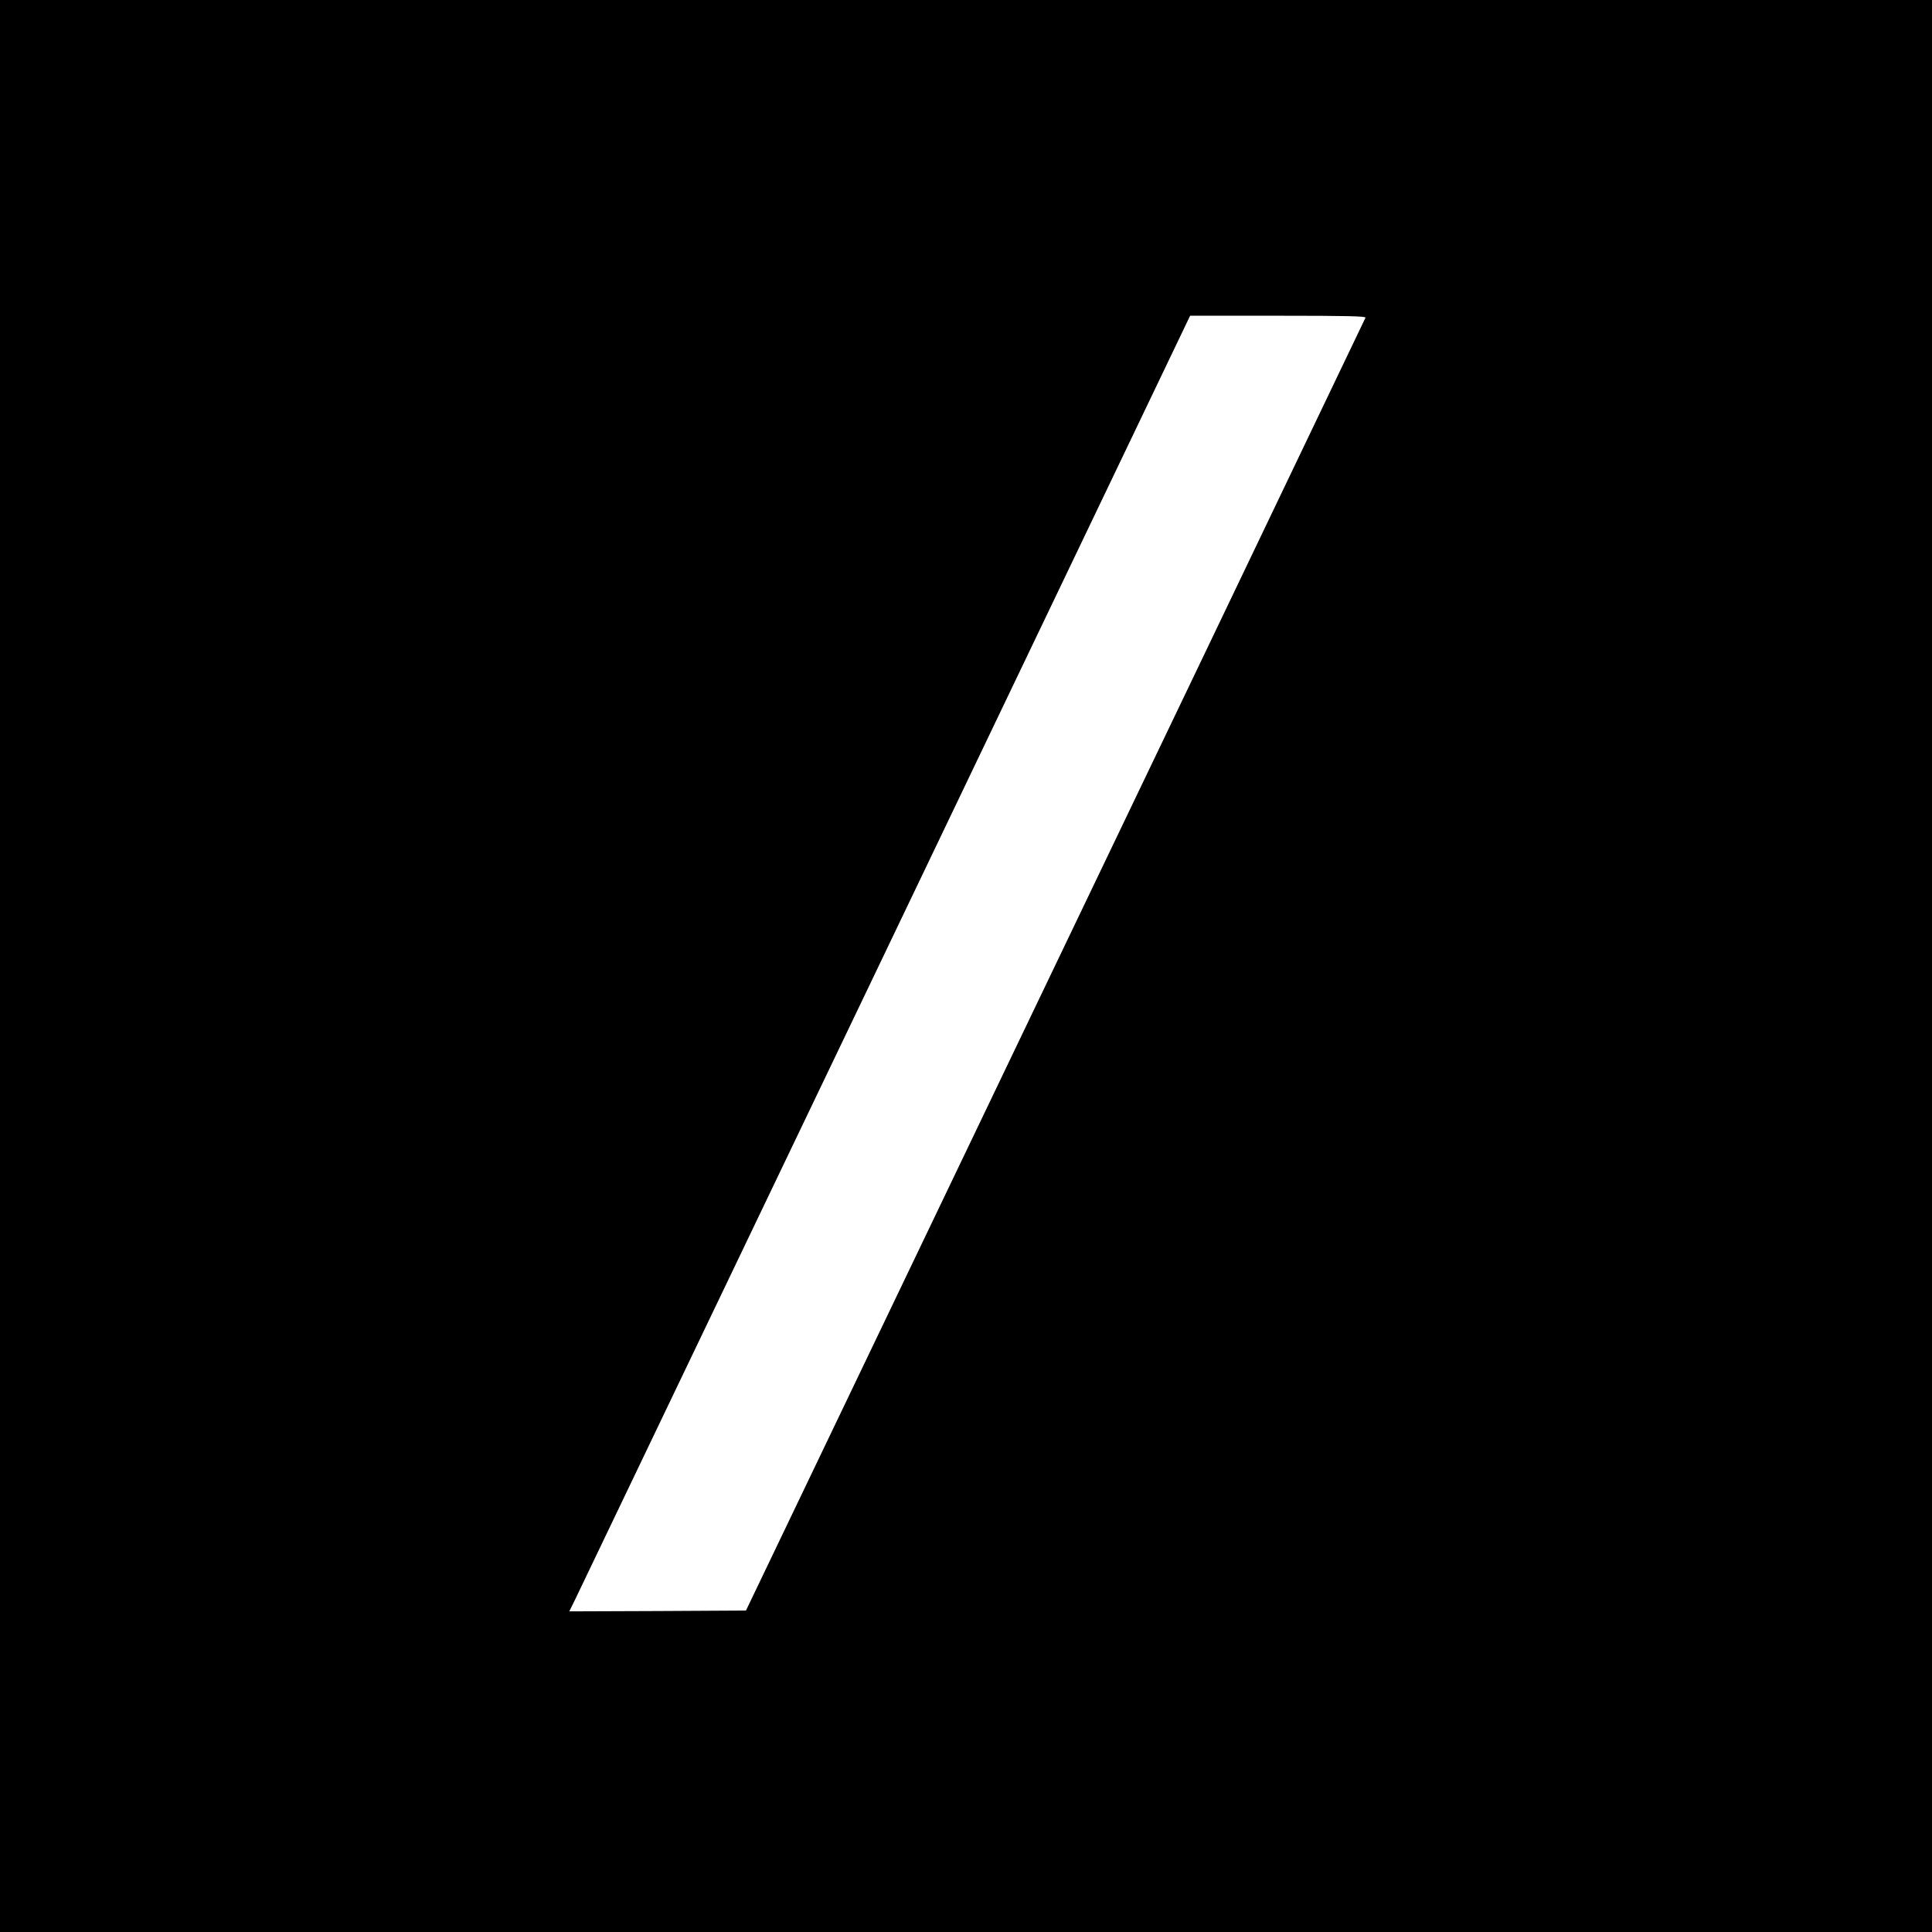 <?xml version="1.0" standalone="no"?>
<!DOCTYPE svg PUBLIC "-//W3C//DTD SVG 20010904//EN"
 "http://www.w3.org/TR/2001/REC-SVG-20010904/DTD/svg10.dtd">
<svg version="1.0" xmlns="http://www.w3.org/2000/svg"
 width="1181pt" height="1181pt" viewBox="0 0 1181 1181"
 preserveAspectRatio="xMidYMid meet">
<g transform="translate(0,1181) scale(0.1,-0.1)"
fill="#000000" stroke="none">
<path d="M0 5905 l0 -5905 5905 0 5905 0 0 5905 0 5905 -5905 0 -5905 0 0
-5905z m8347 3963 c-3 -7 -481 -1005 -1062 -2218 -582 -1213 -1432 -2988
-1891 -3945 l-834 -1740 -540 -3 -540 -2 33 67 c18 38 872 1820 1898 3961
l1864 3892 539 0 c427 0 537 -3 533 -12z"/>
</g>
</svg>
